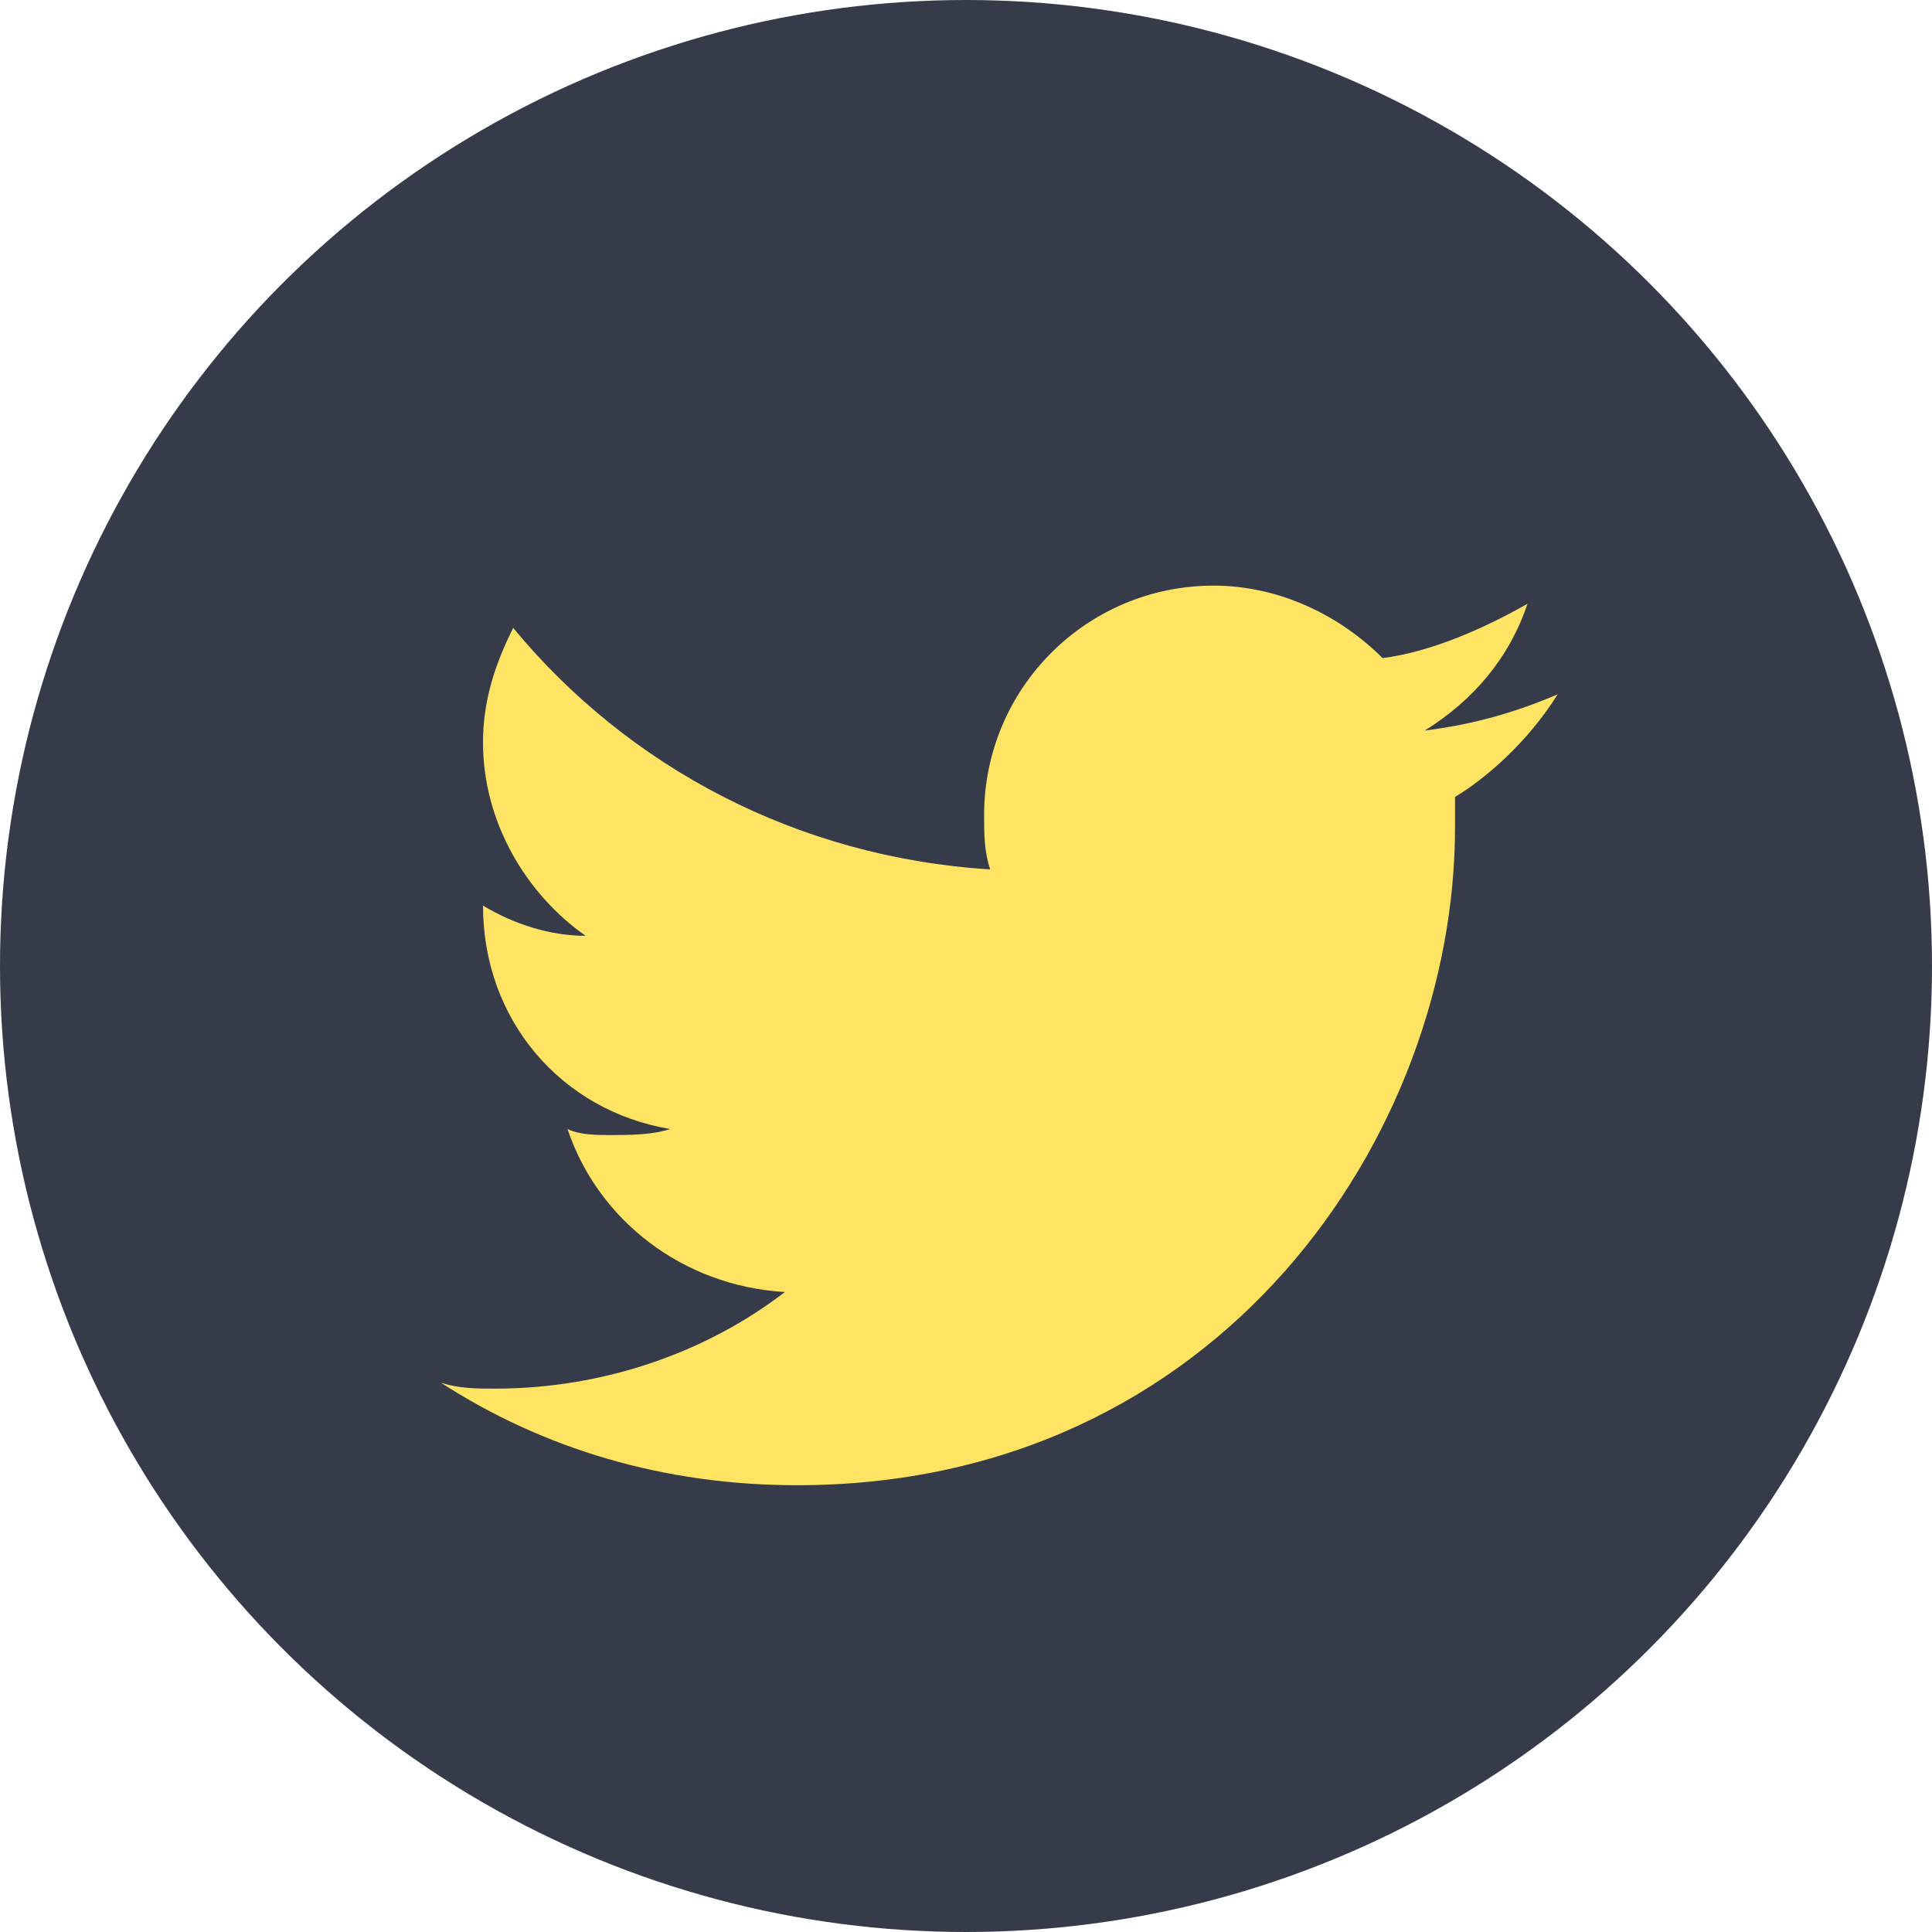 <?xml version="1.0" encoding="utf-8"?>
<!-- Generator: Adobe Illustrator 19.1.0, SVG Export Plug-In . SVG Version: 6.00 Build 0)  -->
<svg version="1.1" id="Capa_1" xmlns="http://www.w3.org/2000/svg" xmlns:xlink="http://www.w3.org/1999/xlink" x="0px" y="0px"
	 viewBox="-23 25 32 32" style="enable-background:new -23 25 32 32;" xml:space="preserve">
<style type="text/css">
	.st0{fill:#030B1C;fill-opacity:0.8;}
	.st1{fill:#FFE362;}
</style>
<g>
	<circle class="st0" cx="-7" cy="41" r="16"/>
	<g>
		<path class="st1" d="M2.8,36.5c-0.7,0.3-1.4,0.5-2.2,0.6C1.4,36.6,2,35.9,2.3,35c-0.7,0.4-1.6,0.8-2.4,0.9
			c-0.7-0.7-1.7-1.2-2.8-1.2c-2.1,0-3.8,1.7-3.8,3.8c0,0.3,0,0.6,0.1,0.9c-3.2-0.2-6-1.7-7.9-4c-0.3,0.6-0.5,1.2-0.5,1.9
			c0,1.3,0.7,2.5,1.7,3.2c-0.6,0-1.2-0.2-1.7-0.5l0,0c0,1.9,1.3,3.4,3.1,3.7c-0.3,0.1-0.7,0.1-1,0.1c-0.2,0-0.5,0-0.7-0.1
			c0.5,1.5,1.9,2.6,3.6,2.7c-1.3,1-3,1.6-4.8,1.6c-0.3,0-0.6,0-0.9-0.1c1.7,1.1,3.7,1.7,5.9,1.7c7,0,10.9-5.8,10.9-10.9
			c0-0.2,0-0.3,0-0.5C1.6,37.9,2.3,37.3,2.8,36.5L2.8,36.5z"/>
	</g>
</g>
</svg>

